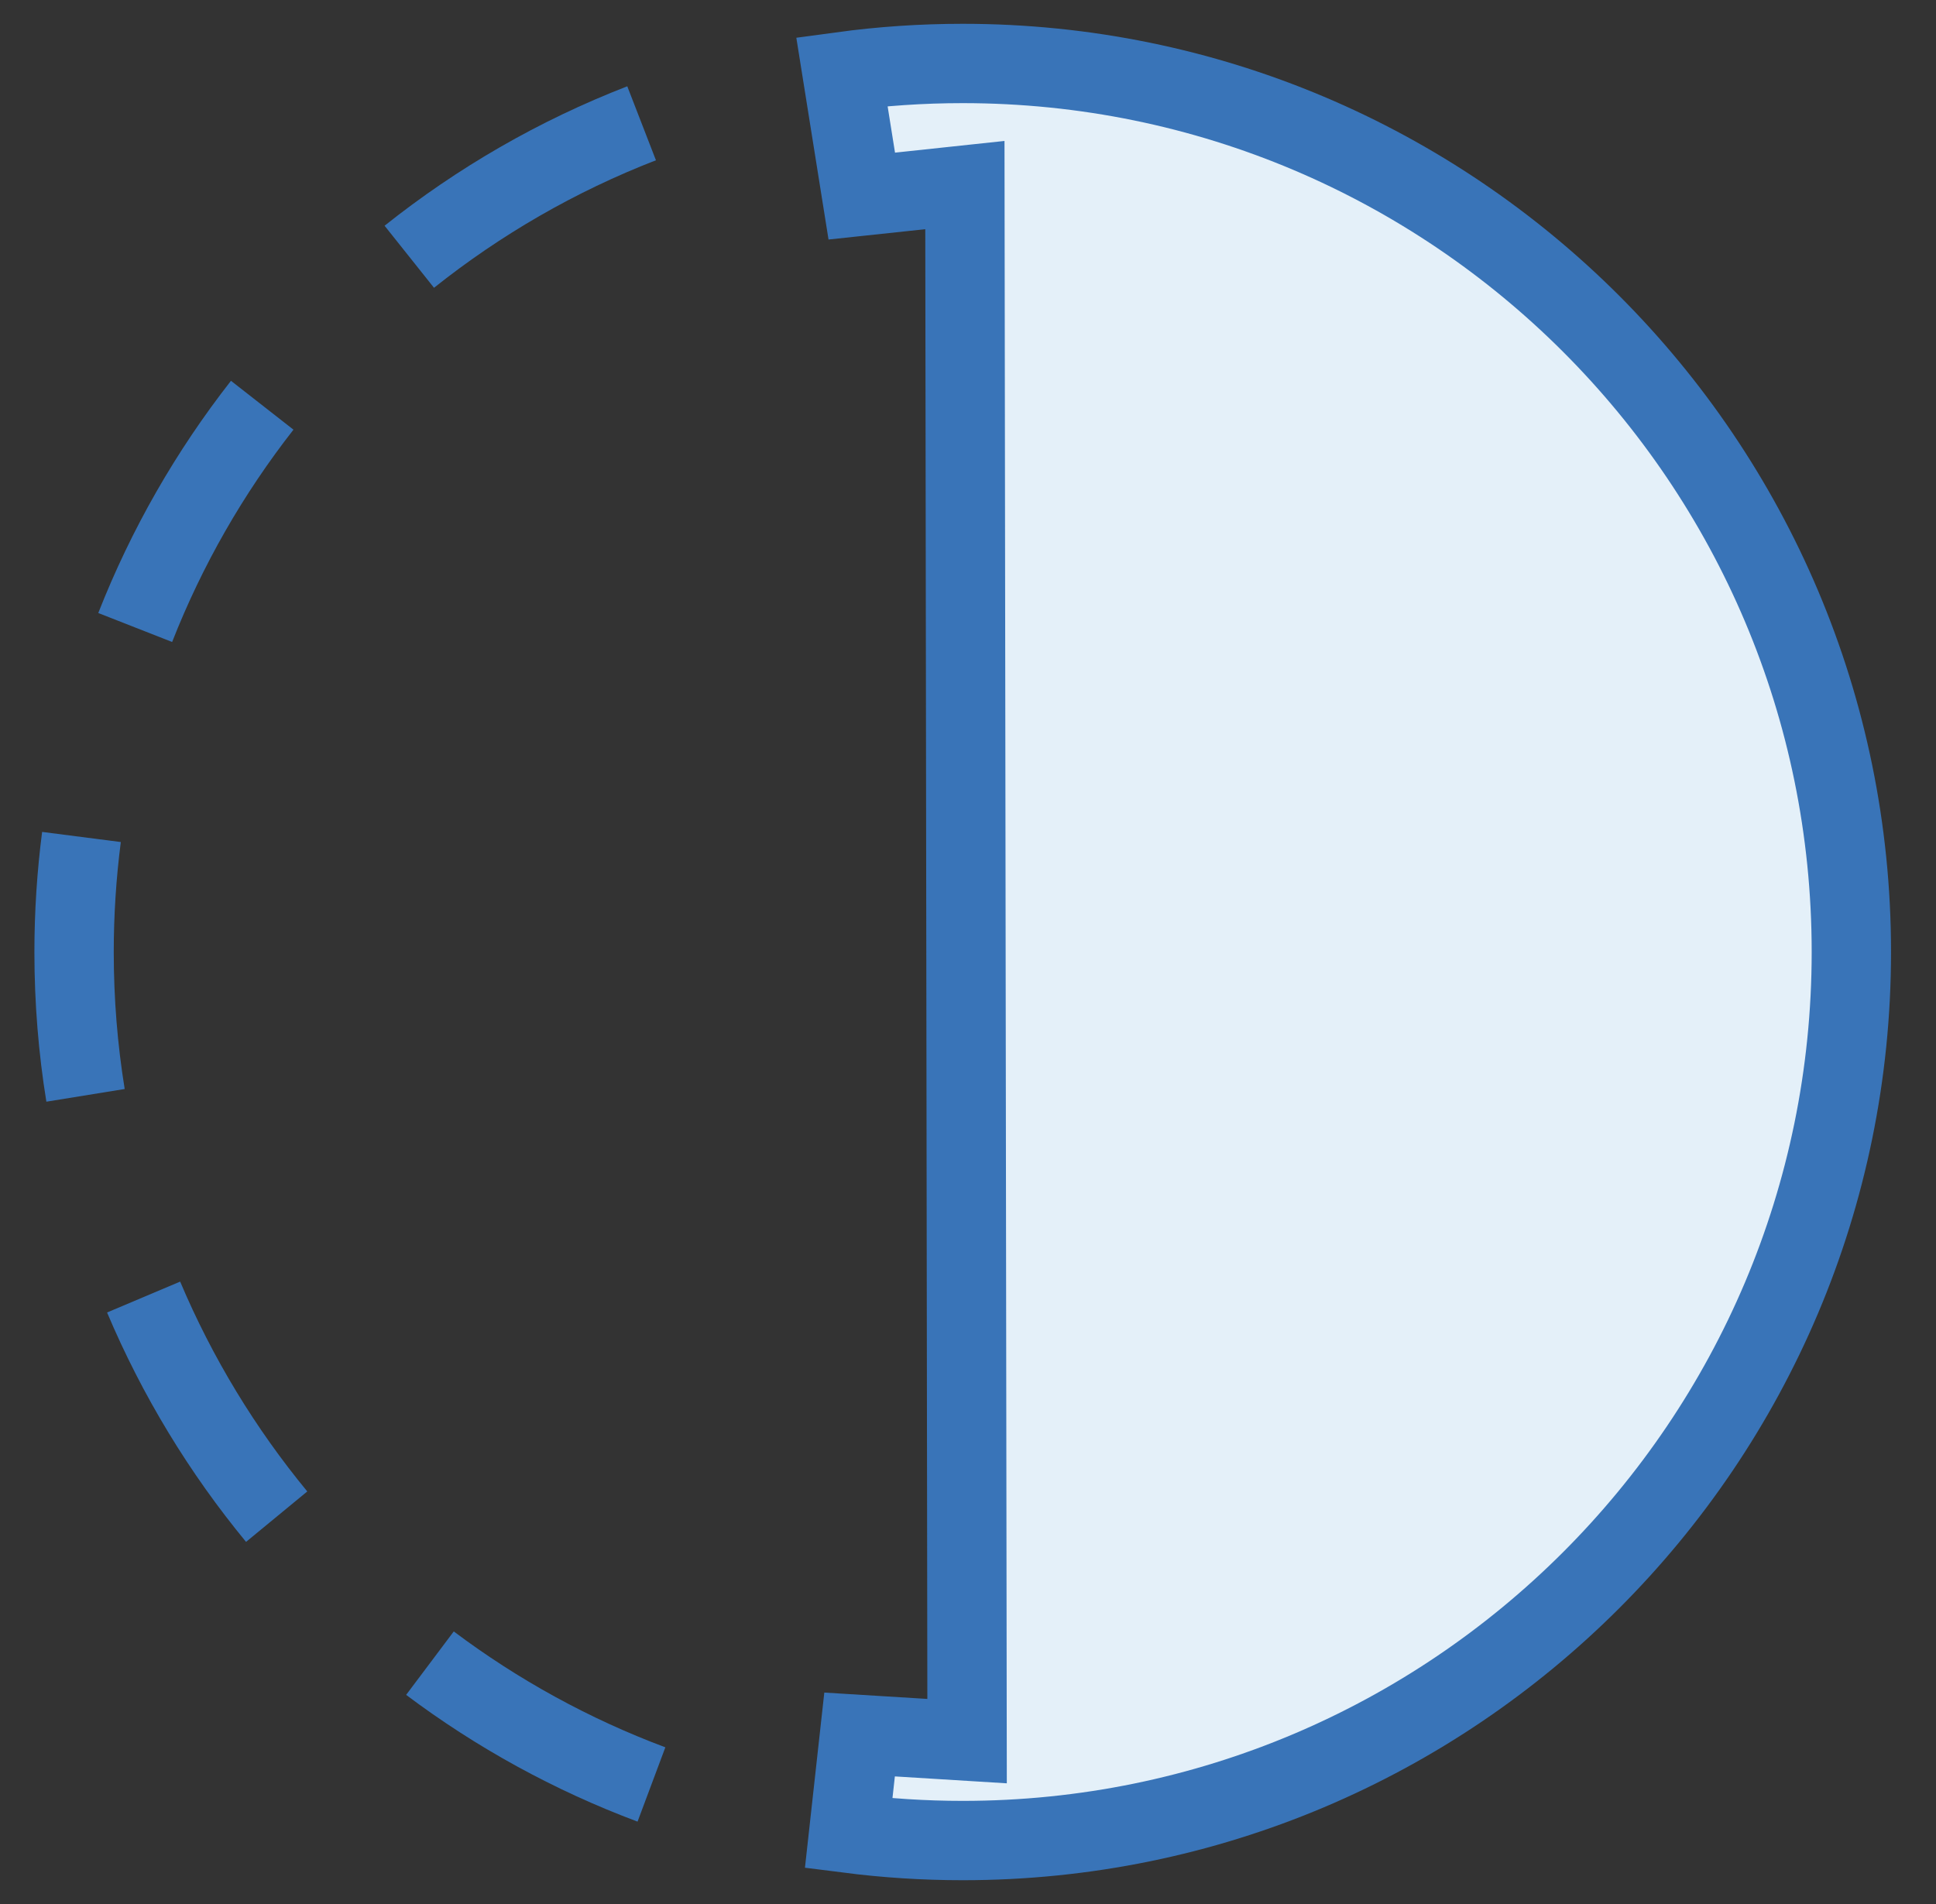 <svg width="61" height="60" viewBox="0 0 61 60" fill="none" xmlns="http://www.w3.org/2000/svg">
<rect x="0" y="0" width="61" height="60" fill="#333333" stroke="none"/>
<path d="M12.896 8.091C15.091 6.343 17.555 4.916 20.216 3.885" stroke="#3974B8" stroke-width="2.5" stroke-miterlimit="10"/>
<path d="M4.26 19.774C5.255 17.238 6.61 14.882 8.262 12.77" stroke="#3974B8" stroke-width="2.5" stroke-miterlimit="10"/>
<path d="M2.695 34.517C2.457 33.048 2.334 31.541 2.334 30.003C2.334 28.774 2.414 27.563 2.567 26.375" stroke="#3974B8" stroke-width="2.5" stroke-miterlimit="10"/>
<path d="M8.717 47.794C7.006 45.717 5.587 43.388 4.525 40.873" stroke="#3974B8" stroke-width="2.5" stroke-miterlimit="10"/>
<path d="M20.526 56.233C18.008 55.291 15.662 53.998 13.547 52.41" stroke="#3974B8" stroke-width="2.5" stroke-miterlimit="10"/>
<path d="M26.74 57.772C27.916 57.922 29.115 58 30.333 58C45.797 58 58.333 45.463 58.333 29.999C58.333 14.535 45.797 2 30.333 2C29.043 2 27.772 2.087 26.527 2.256L27.153 6.179L30.402 5.832L30.471 54.867L27.084 54.658L26.74 57.772Z" fill="#E4F0F9" stroke="#3974B8" stroke-width="2.5" stroke-miterlimit="10"/>
</svg>
